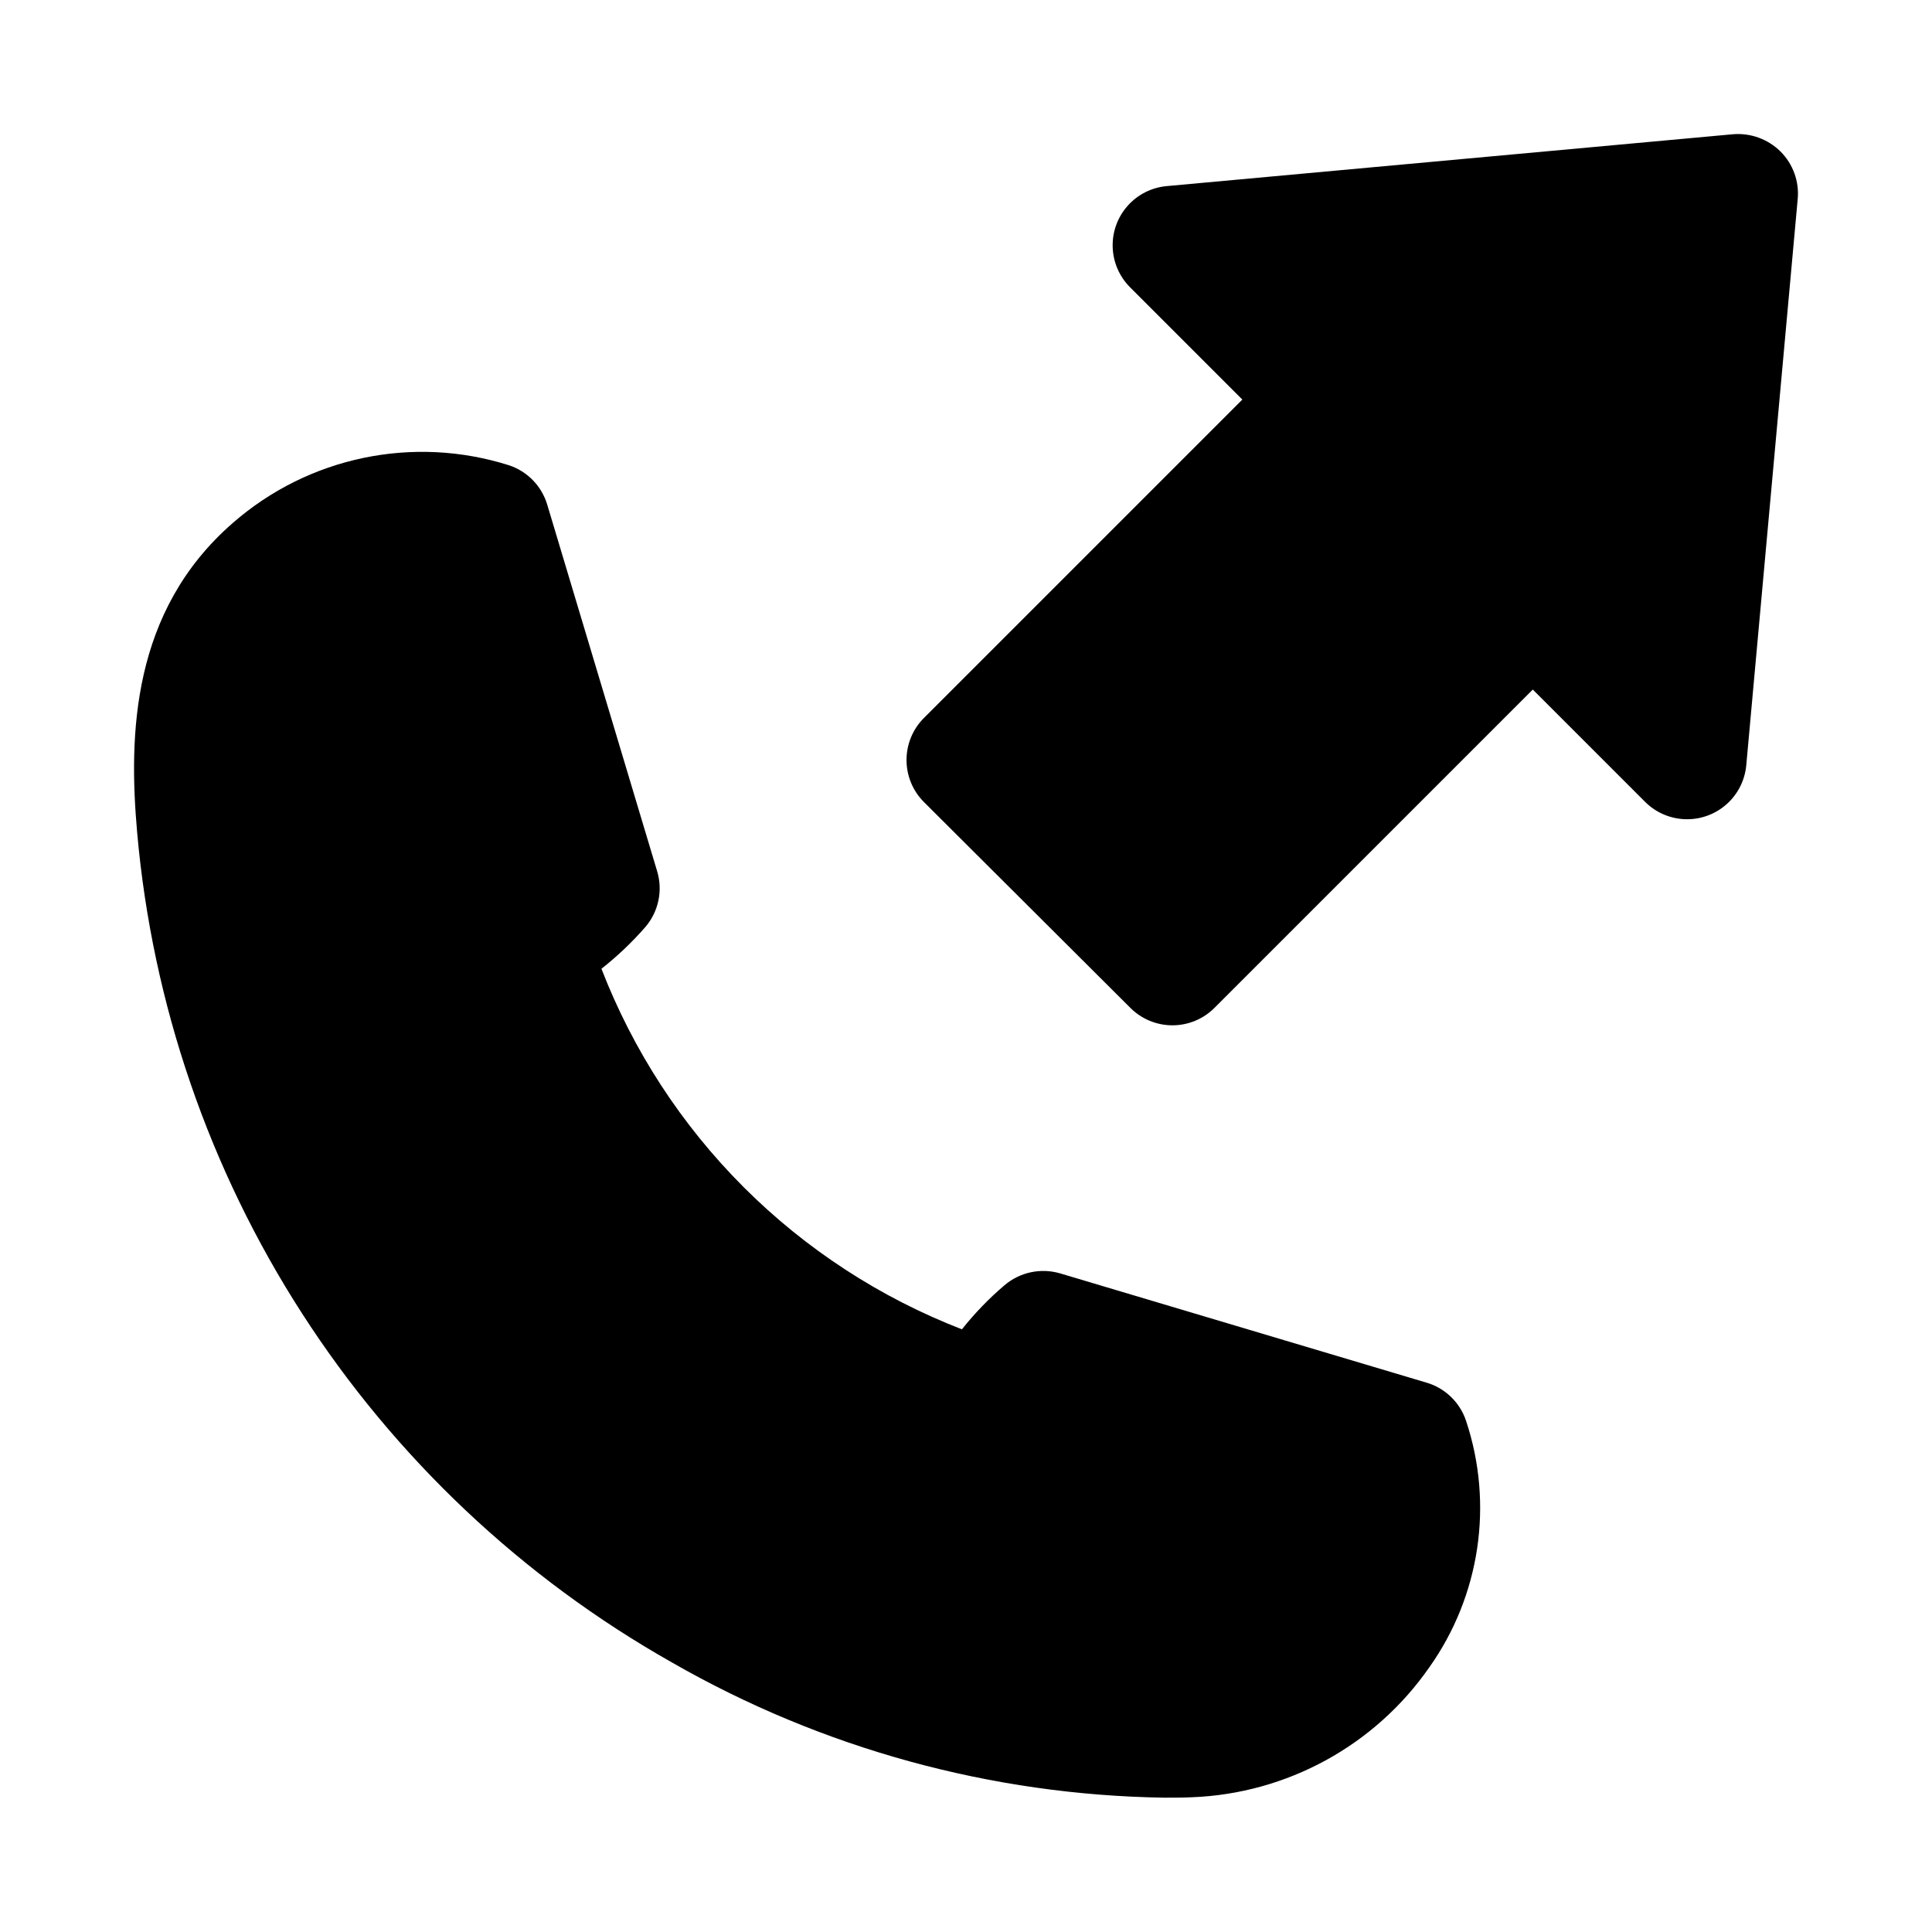 <?xml version="1.0" encoding="UTF-8"?>
<!-- Uploaded to: ICON Repo, www.svgrepo.com, Generator: ICON Repo Mixer Tools -->
<svg fill="#000000" width="800px" height="800px" version="1.1" viewBox="144 144 512 512" xmlns="http://www.w3.org/2000/svg">
 <path d="m620.41 196.74-13.633 150.09c-0.371 3.981-2.246 7.672-5.238 10.324-2.996 2.652-6.887 4.062-10.887 3.949-3.996-0.113-7.801-1.742-10.641-4.559l-29.805-29.805-84.371 84.371c-2.953 2.953-6.957 4.609-11.129 4.609-4.176 0-8.18-1.656-11.133-4.609l-54.727-54.566c-2.953-2.953-4.609-6.957-4.609-11.133 0-4.176 1.656-8.18 4.609-11.133l84.387-84.387-29.801-29.805c-2.816-2.836-4.449-6.644-4.562-10.641-0.113-3.996 1.297-7.891 3.949-10.883 2.652-2.996 6.344-4.867 10.328-5.238l150.09-13.746c4.66-0.395 9.262 1.27 12.594 4.551 3.332 3.309 5.012 7.934 4.582 12.609zm-98.352 313.68-97.141-28.969c-5.121-1.492-10.645-0.309-14.707 3.148-4.133 3.516-7.914 7.43-11.285 11.684-21.699-8.398-41.406-21.234-57.859-37.688-16.449-16.453-29.285-36.164-37.676-57.863 4.199-3.309 8.082-6.996 11.602-11.02 3.527-4.086 4.719-9.695 3.148-14.863l-29.125-97.141c-1.465-4.859-5.18-8.719-9.984-10.359-25.449-8.113-53.289-2.312-73.383 15.285-26.766 23.348-27.598 56.082-25.301 81.98 4.016 45.402 19.016 89.148 43.699 127.46 24.684 38.316 58.316 70.055 98 92.48 39.777 22.832 84.707 35.168 130.56 35.848 2.41 0 4.816 0 7.211-0.109 25.238-0.953 48.562-13.711 62.977-34.449 13.457-18.977 17.07-43.23 9.73-65.305-1.625-4.883-5.535-8.664-10.469-10.125z"/>
</svg>